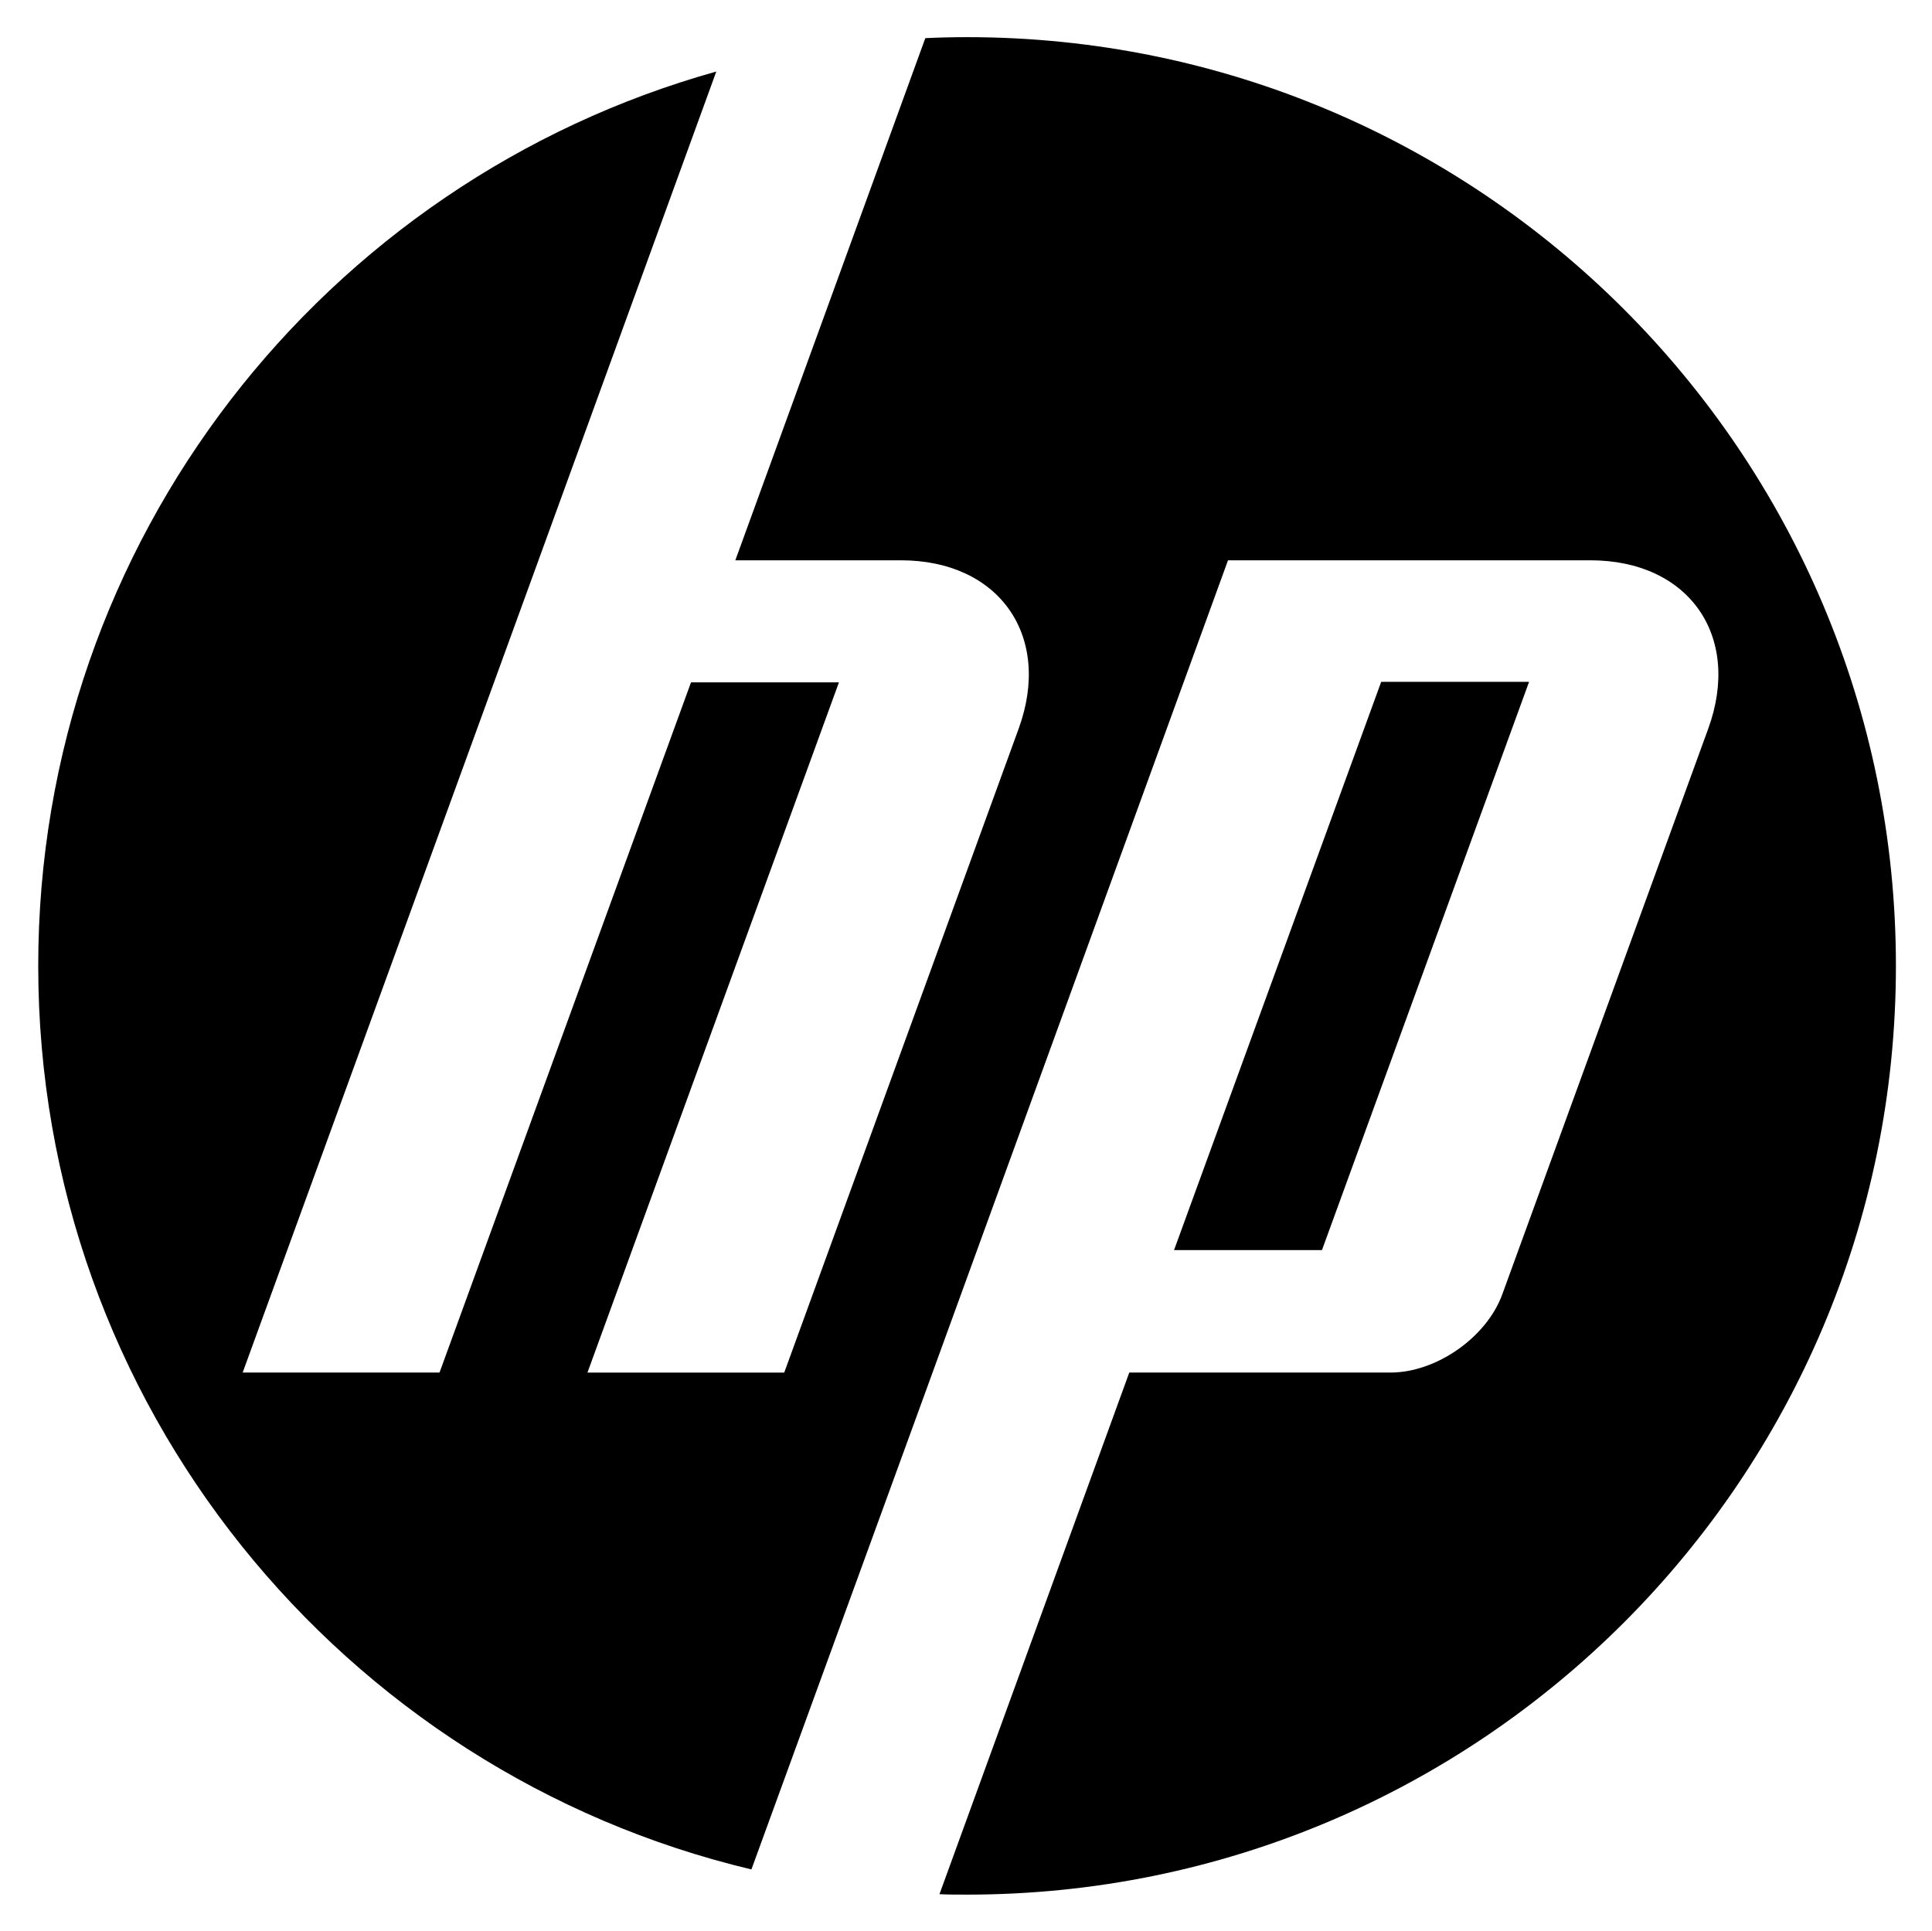 <svg xmlns="http://www.w3.org/2000/svg" role="img" viewBox="-8.89 -8.64 449.28 449.03"><title>HP_logo_black.svg</title><g data-name="Layer 2"><path d="M216 432c-2.15 0-4.29 0-6.42-.1l44.14-121.32h60.75c10.67 0 22.37-8.2 26-18.21l47.89-131.55c7.83-21.53-4.5-39.15-27.42-39.15h-84.26L206 316l-40.15 110.14C70.74 403.52 0 318 0 216 0 116.92 66.72 33.42 157.68 8l-41.36 113.7-68.78 188.88h45.78l58.48-160.52h34.4l-58.48 160.53h45.76L228 160.82c7.84-21.53-4.5-39.15-27.39-39.15h-38.5L206.29.23Q211.12 0 216 0c119.29 0 216 96.71 216 216s-96.71 216-216 216zm130.69-282.06H312.3L264.13 282.1h34.4z" data-name="Layer 1"/></g></svg>